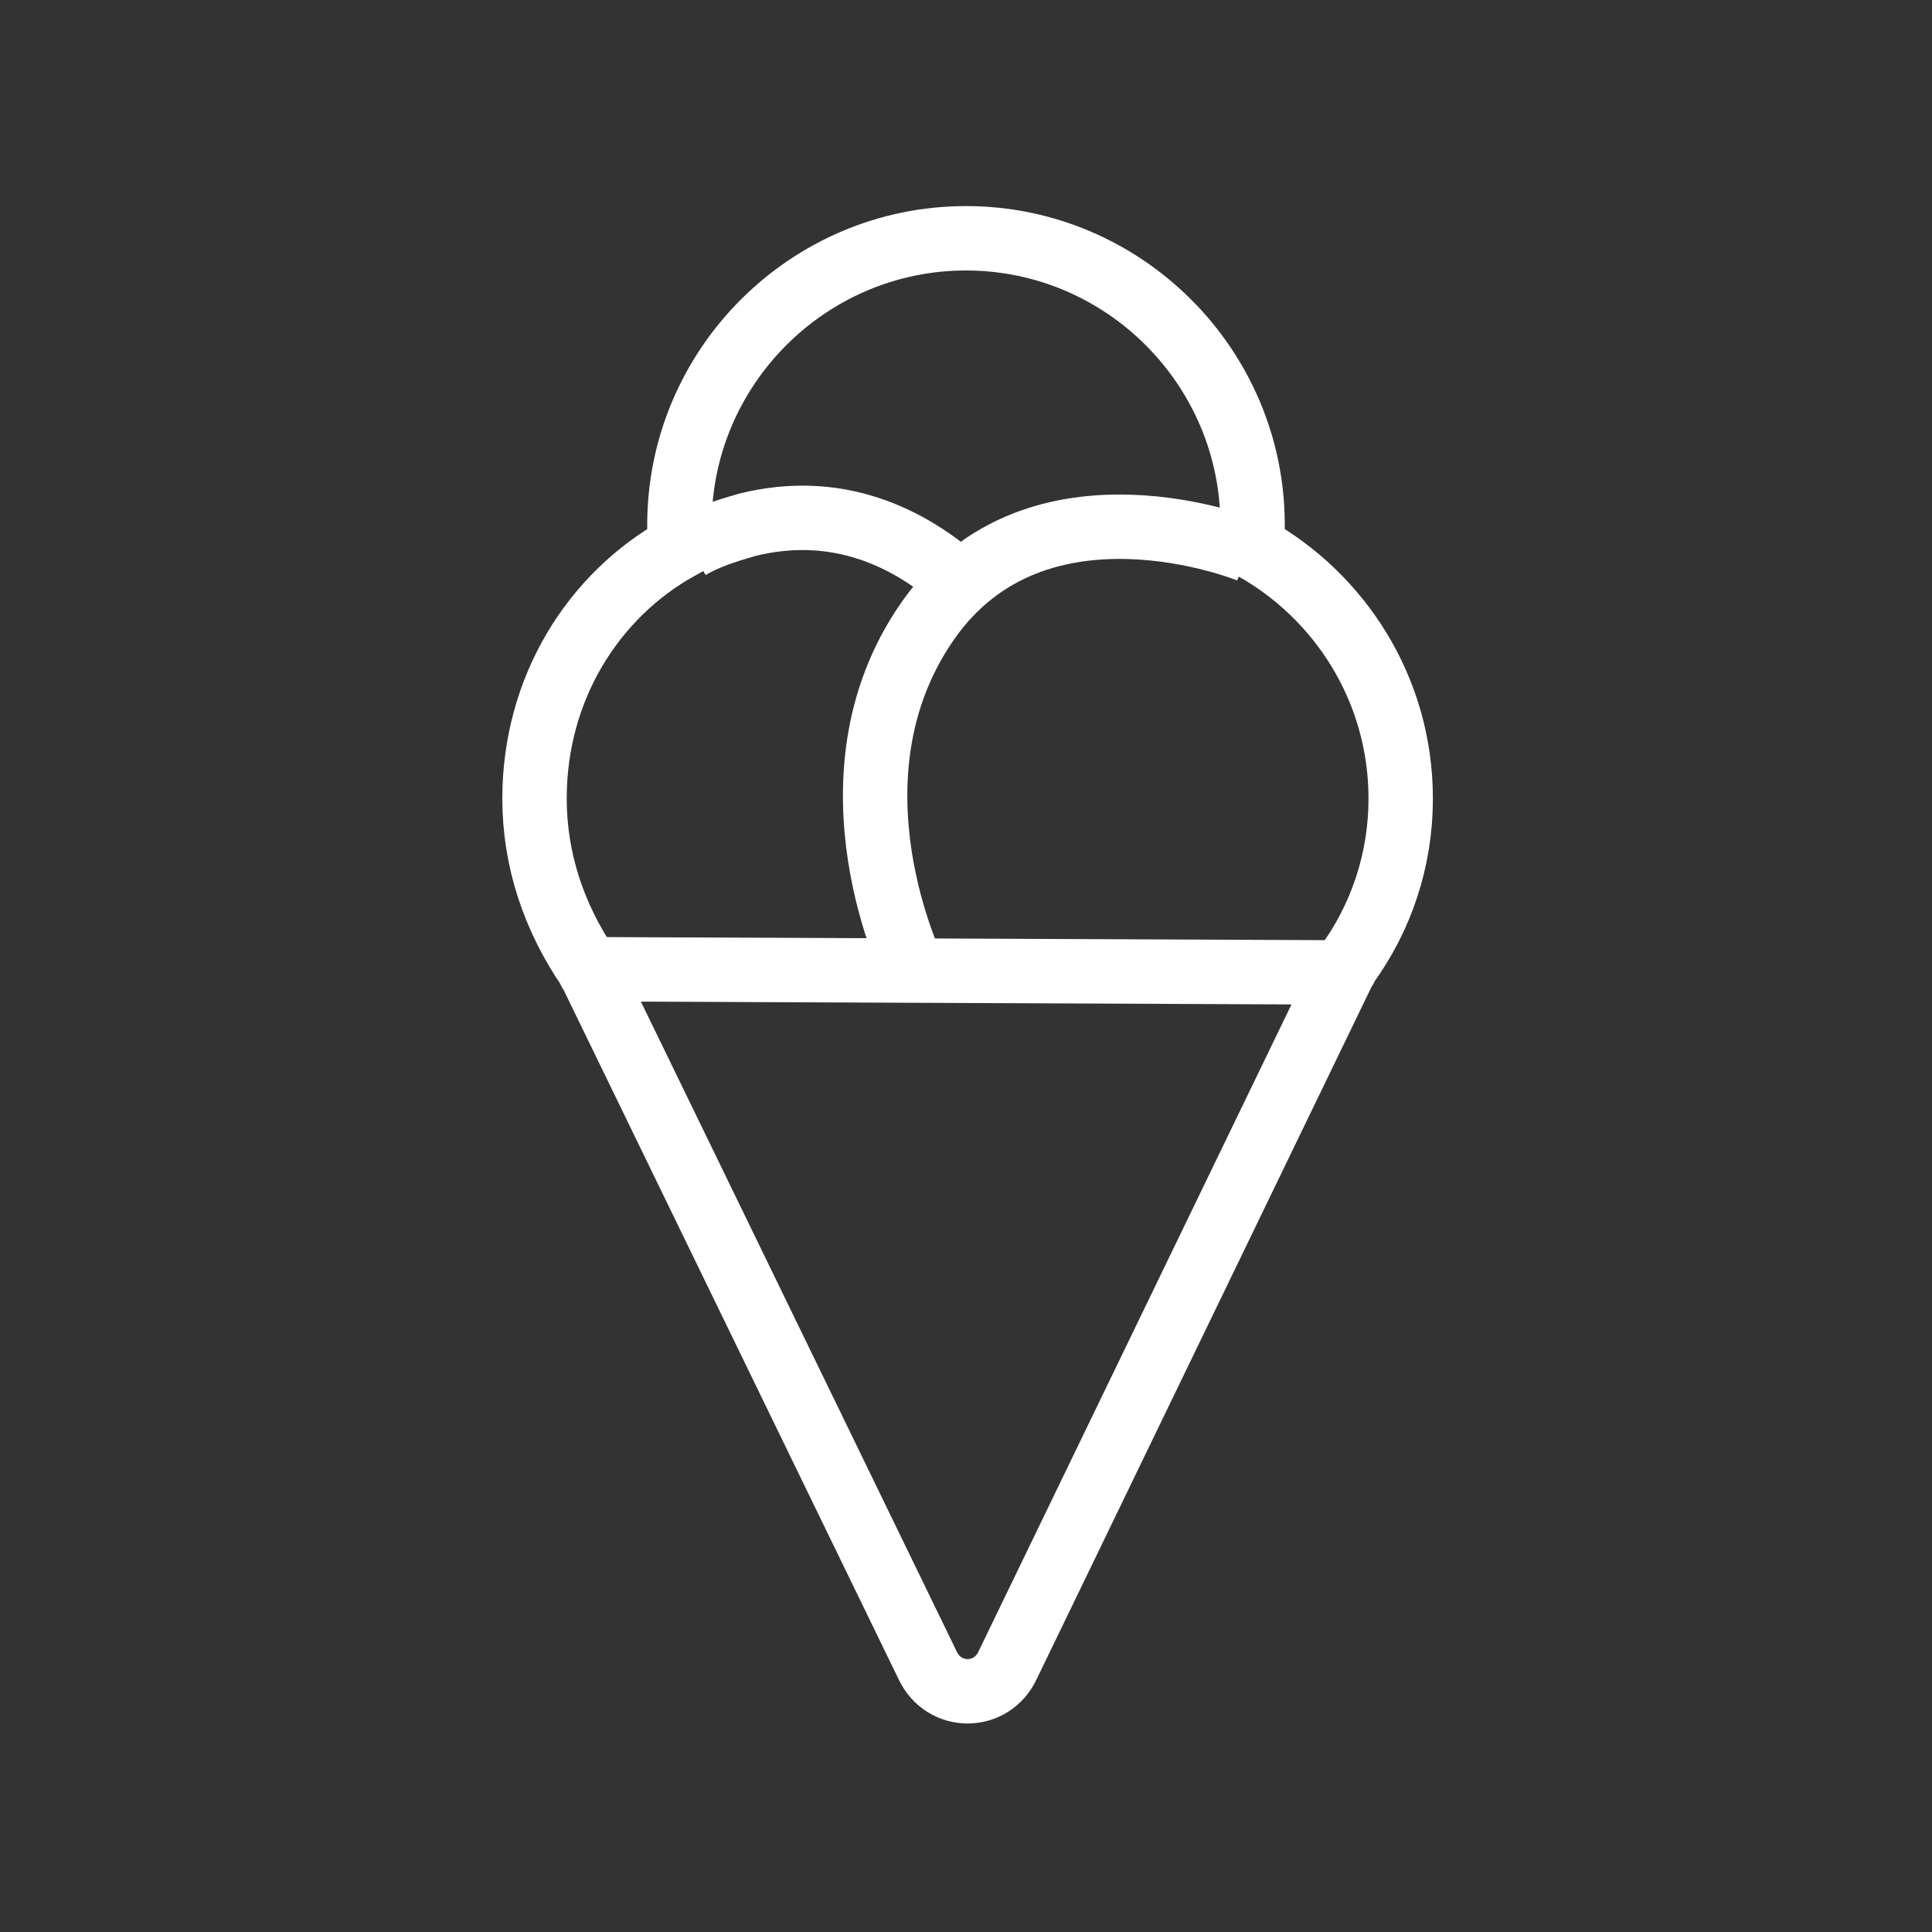 <?xml version="1.0" encoding="utf-8"?>
<!-- Generator: Adobe Illustrator 23.0.6, SVG Export Plug-In . SVG Version: 6.00 Build 0)  -->
<svg version="1.1" id="Ebene_1" xmlns="http://www.w3.org/2000/svg" xmlns:xlink="http://www.w3.org/1999/xlink" x="0px" y="0px"
	 viewBox="0 0 60 60" style="enable-background:new 0 0 60 60;" xml:space="preserve">
<rect x="0" y="0" width="60" height="60" fill="#333333" stroke="none"/>
<style type="text/css">
	.st0{fill:none;stroke:#FFFFFF;stroke-width:2;stroke-miterlimit:10;}
</style>
<g>
	<path class="st0" d="M41.7,30.2c0-0.1,0.1-0.1,0.1-0.2c1.1-1.5,1.7-3.3,1.7-5.2c0-3.4-1.9-6.3-4.6-7.8c0-0.2,0-0.5,0-0.7
		c0-4.9-4-8.9-8.9-8.9s-8.9,4-8.9,8.9c0,0.2,0,0.5,0,0.7c-2.7,1.5-4.5,4.4-4.5,7.8c0,1.9,0.6,3.7,1.7,5.3c0,0.1,0.1,0.1,0.1,0.2
		l10.4,21.4c0.5,1.1,2,1.1,2.5,0L41.7,30.2z"/>
	<line class="st0" x1="18.3" y1="30.1" x2="41.7" y2="30.2"/>
	<path class="st0" d="M38.8,17.1c0,0-6.6-2.7-10,2.2s-0.4,10.9-0.4,10.9"/>
	<path class="st0" d="M29.7,18c-1.5-1.3-3.7-2.4-6.5-1.7c-0.7,0.2-1.3,0.4-1.8,0.7"/>
</g>
</svg>
